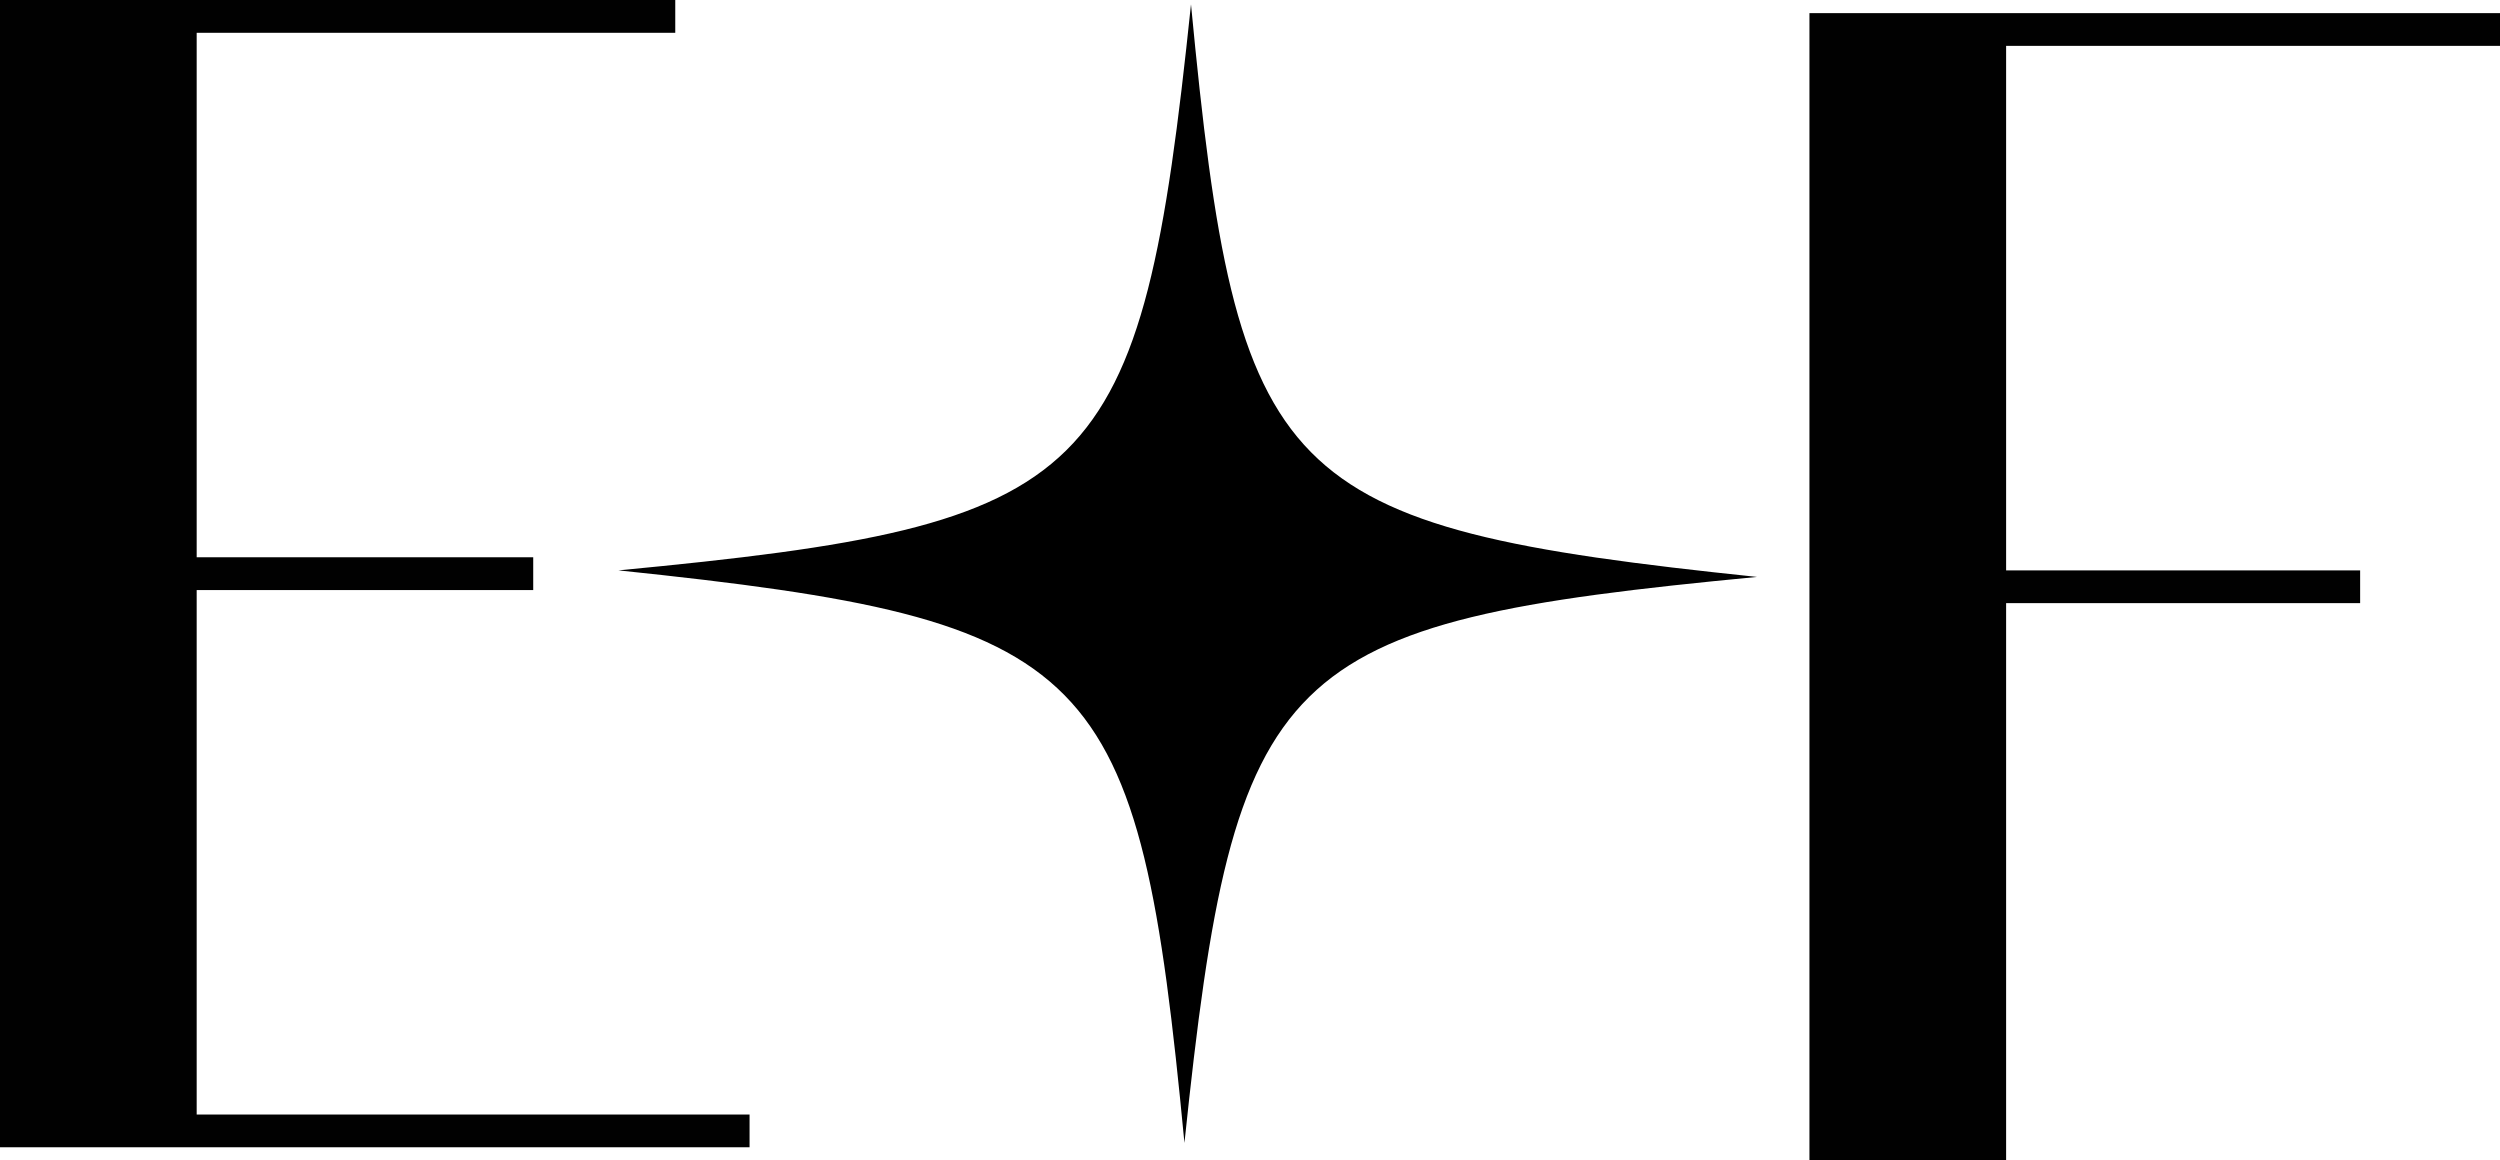 <?xml version="1.0" encoding="UTF-8"?> <svg xmlns="http://www.w3.org/2000/svg" id="Livello_1" data-name="Livello 1" viewBox="0 0 114.4 53.1"><defs><style> .cls-1, .cls-2 { stroke-width: 0px; } .cls-2 { fill: #010101; } </style></defs><g><path class="cls-2" d="m0,0h30.9v1.5H9v24h15.4v1.5h-15.4v24h25.3v1.5H0V0Z"></path><path class="cls-2" d="m82.8.6h31.6v1.5h-22.6v24h16.2v1.5h-16.2v25.5h-9V.6Z"></path></g><path class="cls-1" d="m54.2,52.3c-2.1-22-3.9-23.9-25.9-26.2,22-2.1,23.9-3.9,26.2-25.9,2.1,22,3.9,23.9,25.9,26.2-22,2.1-23.9,3.9-26.2,25.9h0Z"></path></svg> 